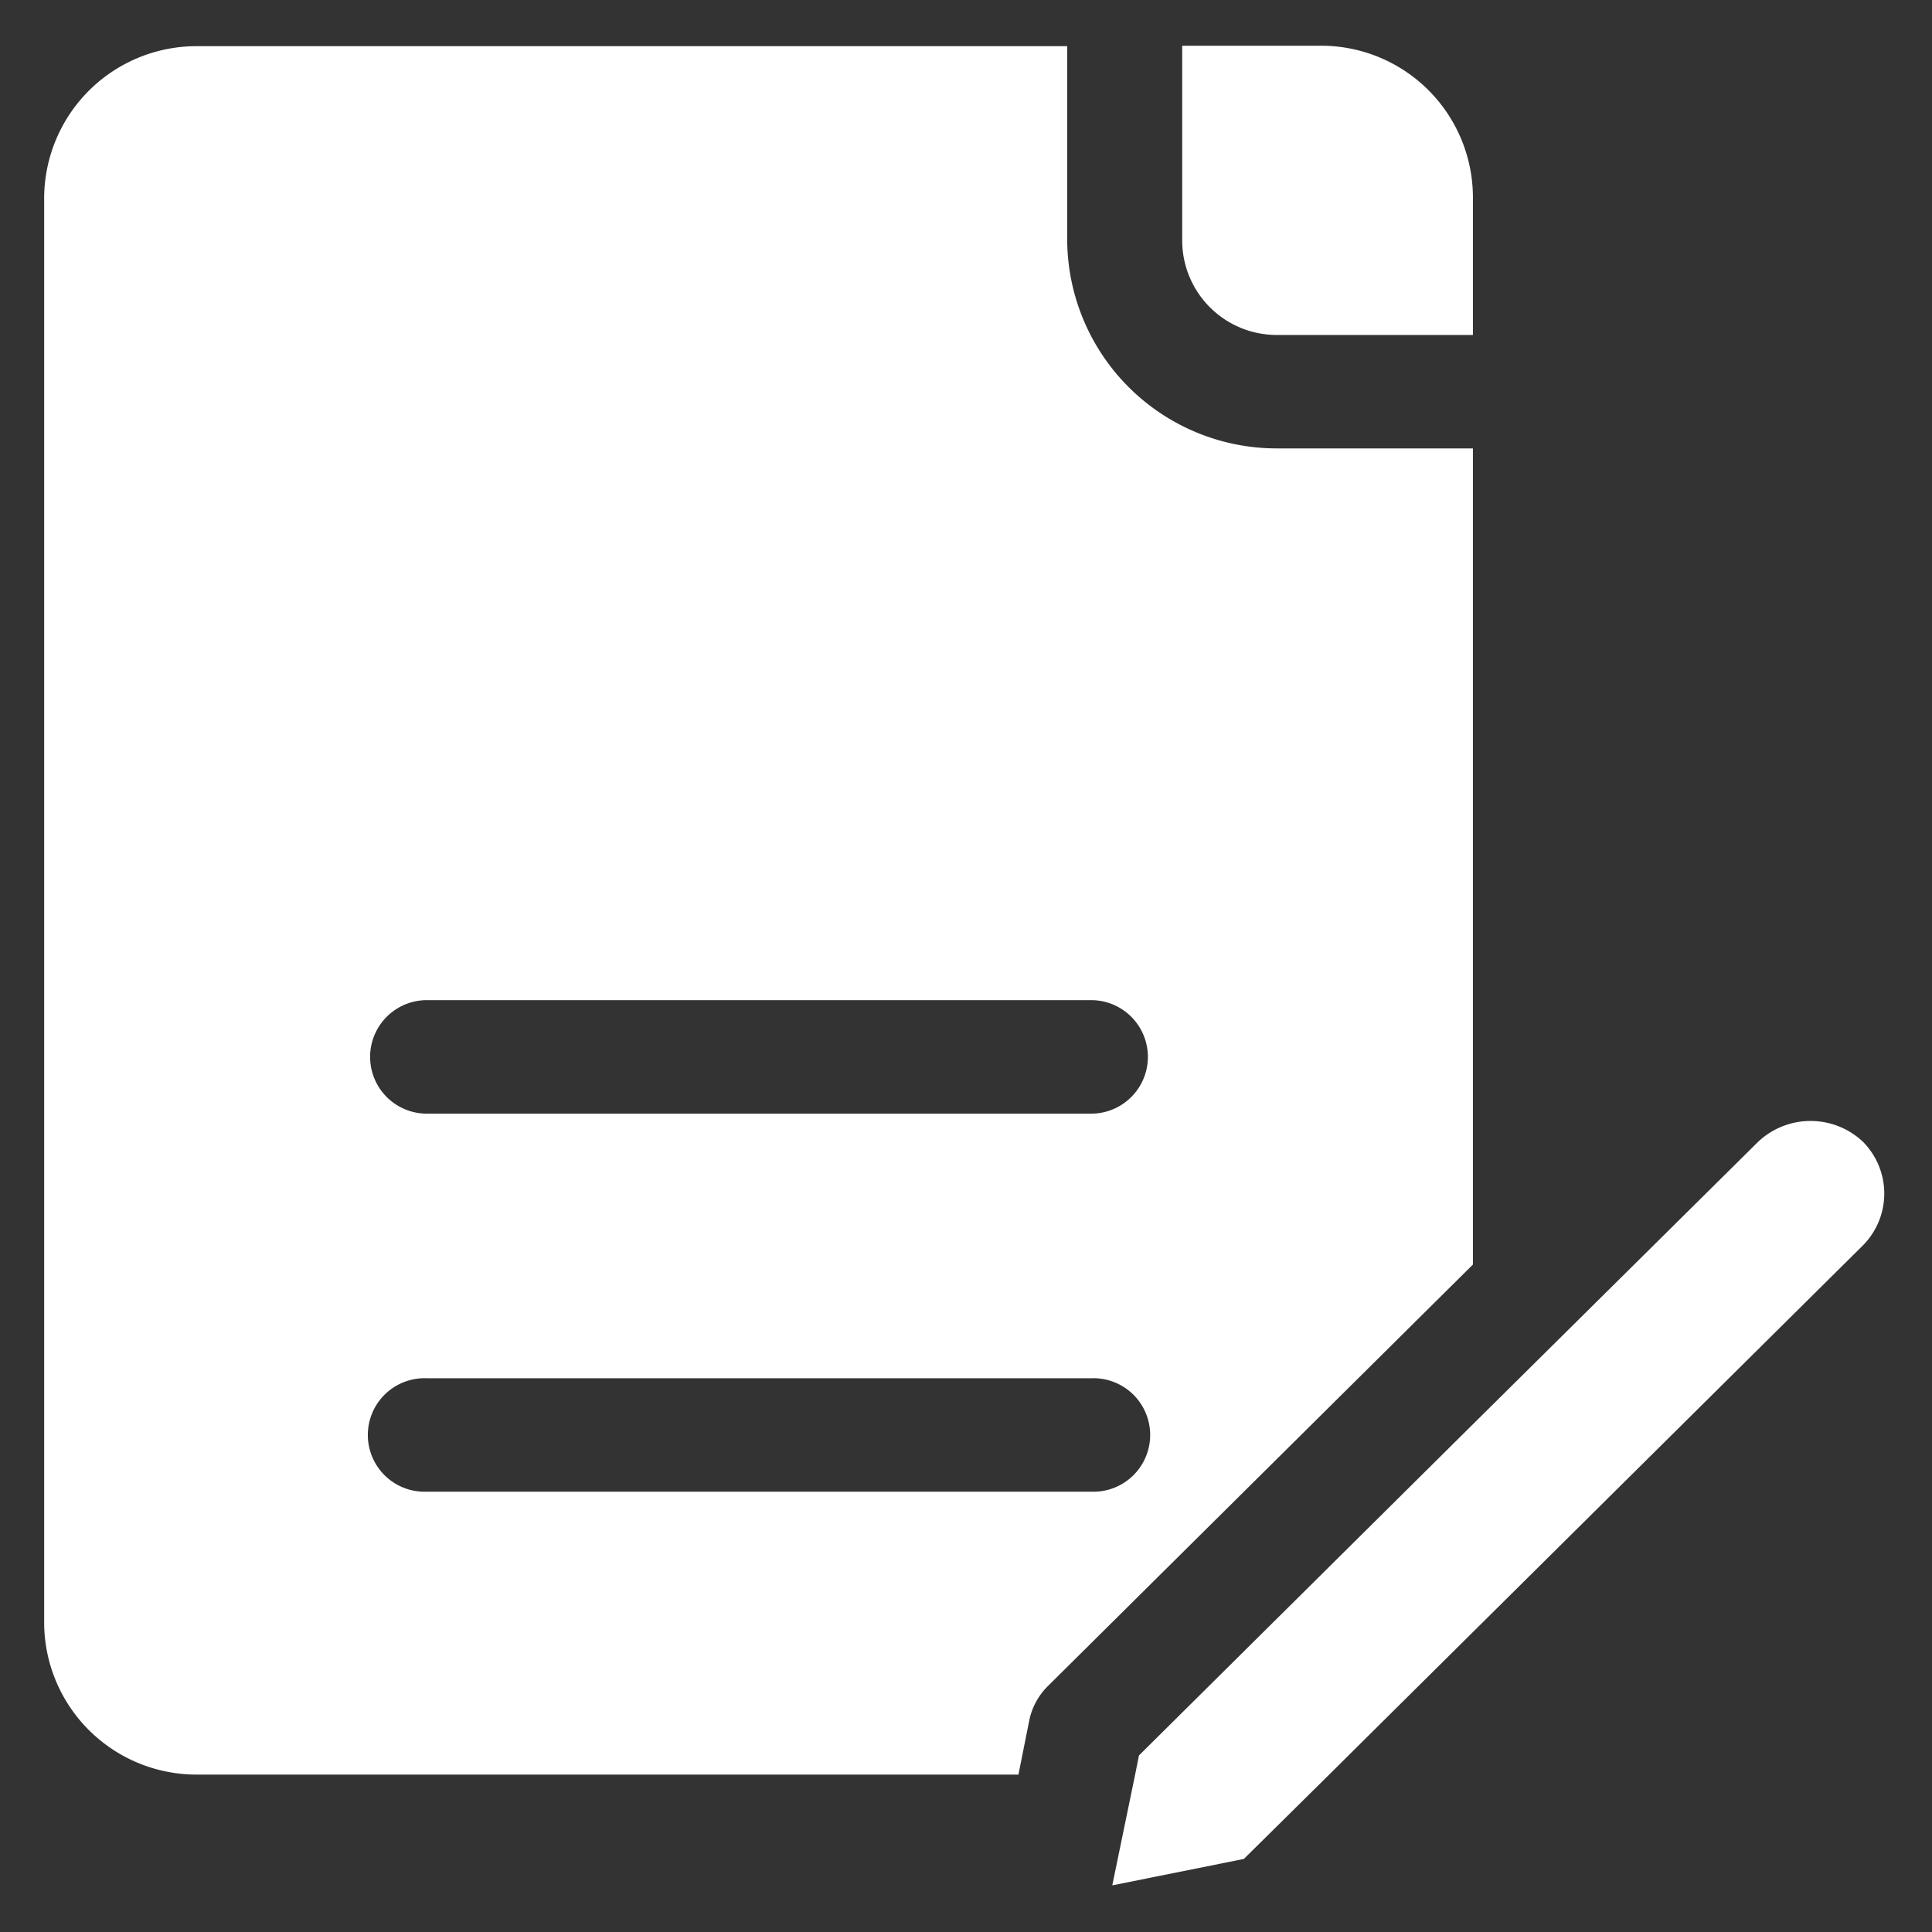 <svg xmlns="http://www.w3.org/2000/svg" width="21" height="21" viewBox="0 0 21 21">
  <rect x="0" y="0" width="21" height="21" fill="#333333" stroke="none"/>
  <defs>
    <style>
      .cls-1 {
        fill: #fff;
        fill-rule: evenodd;
      }
    </style>
  </defs>
  <path id="形状_892_拷贝_2" data-name="形状 892 拷贝 2" class="cls-1" d="M1874.52,604.453h2.13v-1.5a1.65,1.65,0,0,0-1.66-1.644h-1.5v2.112A1.028,1.028,0,0,0,1874.52,604.453Zm2.13,1.233h-2.13a2.278,2.278,0,0,1-2.28-2.26v-2.112h-9.46a1.656,1.656,0,0,0-1.66,1.644v15.5a1.656,1.656,0,0,0,1.66,1.643h8.93l0.12-.6a0.731,0.731,0,0,1,.2-0.362l4.62-4.582v-8.864Zm-4.15,11.34h-7.22a0.617,0.617,0,1,1,0-1.233h7.22A0.617,0.617,0,1,1,1872.5,617.026Zm0-4.109h-7.22a0.617,0.617,0,1,1,0-1.234h7.22A0.617,0.617,0,1,1,1872.5,612.917Zm8.39,0.306a0.83,0.83,0,0,0-1.14,0l-3.1,3.07h0l-3.63,3.6-0.04.2h0l-0.25,1.212,1.43-.287,0.94-.929h0l0.28-.278,5.51-5.463A0.8,0.8,0,0,0,1880.89,613.223Z" transform="translate(-1860.64 -600.812)"/>
</svg>
